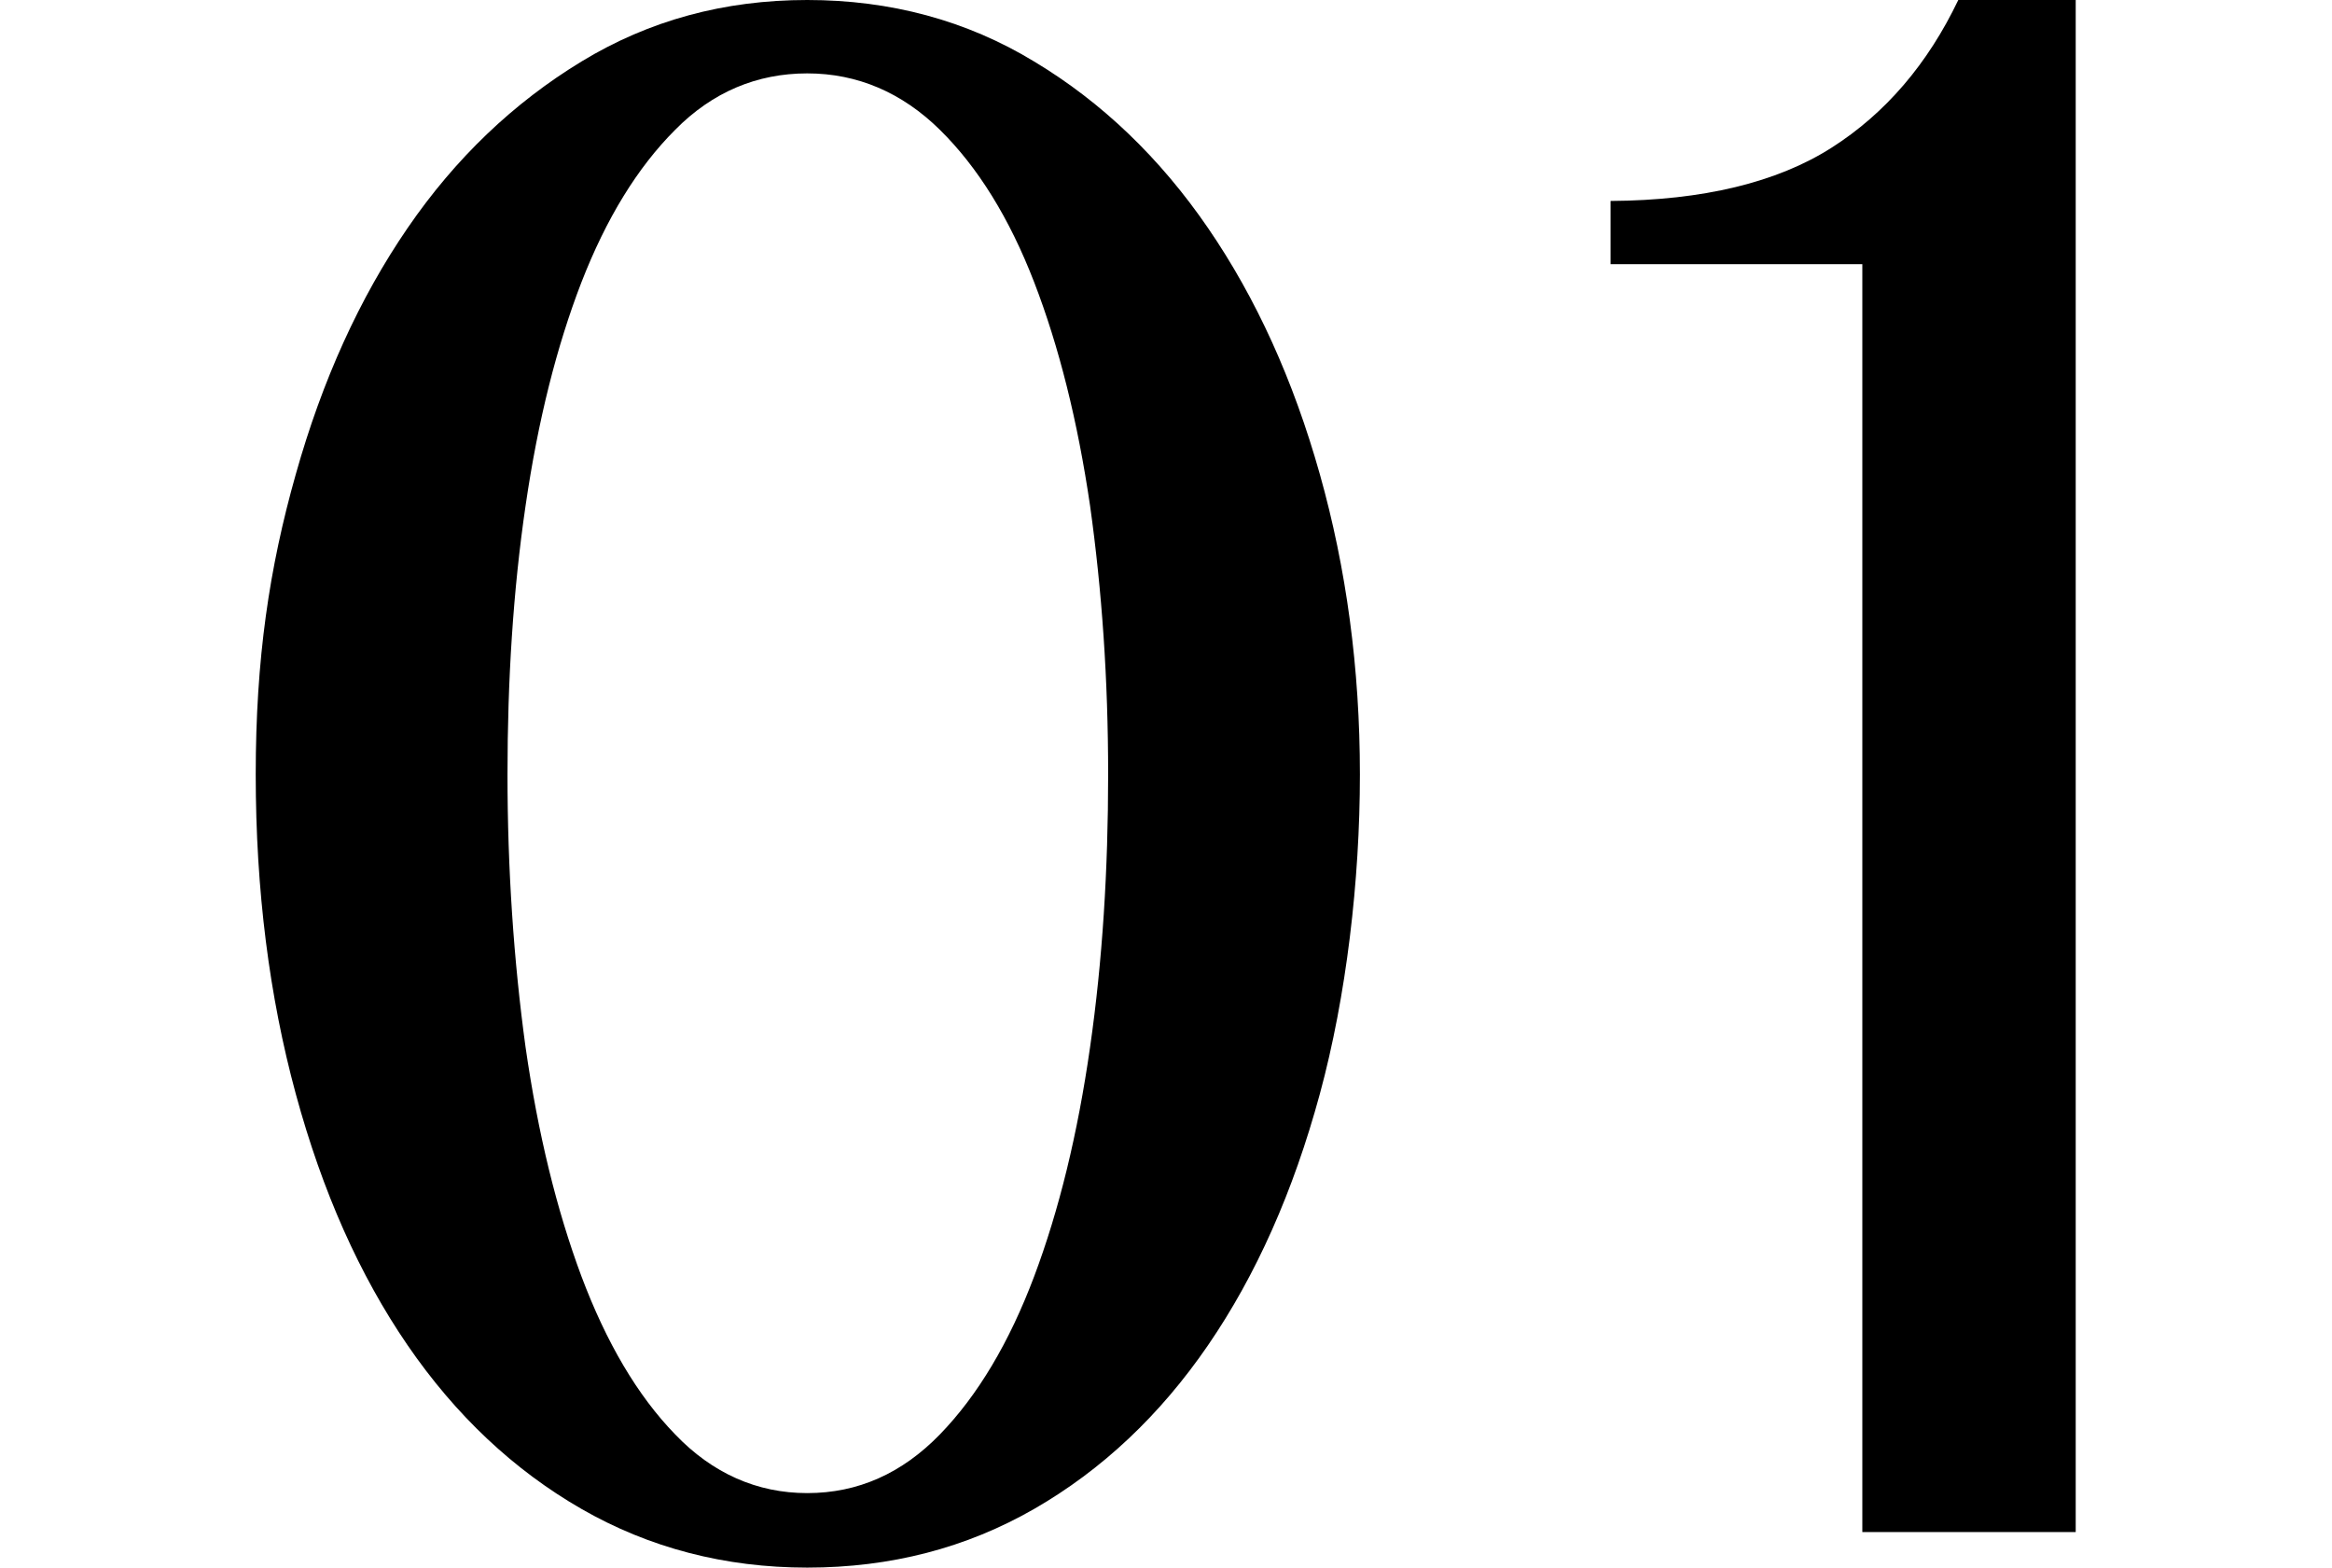 <?xml version="1.0" encoding="UTF-8"?>
<svg xmlns="http://www.w3.org/2000/svg" version="1.1" viewBox="0 0 413.1 277.7">
  <!-- Generator: Adobe Illustrator 28.7.2, SVG Export Plug-In . SVG Version: 1.2.0 Build 154)  -->
  <g>
    <g id="_レイヤー_1" data-name="レイヤー_1">
      <g>
        <path d="M143,277.7c-14.6,0-28-3.5-40-10.4-12-6.9-22.3-16.6-30.8-29-8.5-12.4-15.1-27.2-19.8-44.5-4.7-17.3-7.1-36.1-7.1-56.6s2.4-36.6,7.1-53.2c4.7-16.7,11.3-31.2,19.8-43.6,8.5-12.4,18.8-22.2,30.8-29.5C115,3.6,128.3,0,143,0s28.2,3.6,40.2,10.9c12,7.2,22.3,17.1,30.8,29.5,8.5,12.4,15.1,26.9,19.8,43.6,4.7,16.7,7.1,34.4,7.1,53.2s-2.4,39.3-7.1,56.6-11.3,32.1-19.8,44.5c-8.5,12.4-18.8,22.1-30.8,29-12,6.9-25.4,10.4-40.2,10.4ZM143,264.5c9,0,16.8-3.5,23.5-10.4,6.7-6.9,12.3-16.3,16.7-28,4.4-11.7,7.7-25.2,9.9-40.6,2.2-15.3,3.2-31.4,3.2-48.3s-1.1-32.6-3.2-47.6c-2.2-15-5.5-28.2-9.9-39.6-4.4-11.4-10-20.4-16.7-27-6.7-6.6-14.6-10-23.5-10s-16.8,3.3-23.4,10c-6.7,6.7-12.2,15.7-16.6,27-4.4,11.4-7.7,24.5-9.9,39.6-2.2,15-3.2,30.9-3.2,47.6s1.1,33,3.2,48.3c2.2,15.3,5.5,28.8,9.9,40.6,4.4,11.7,9.9,21.1,16.6,28,6.6,6.9,14.5,10.4,23.4,10.4Z"/>
        <path d="M329.9,271.4V46.8h-44.6v-11.2c16.4-.1,29.5-3.3,39.1-9.4,9.6-6.1,17.1-14.9,22.5-26.2h20.8v271.4h-37.9Z"/>
      </g>
    </g>
  </g>
</svg>